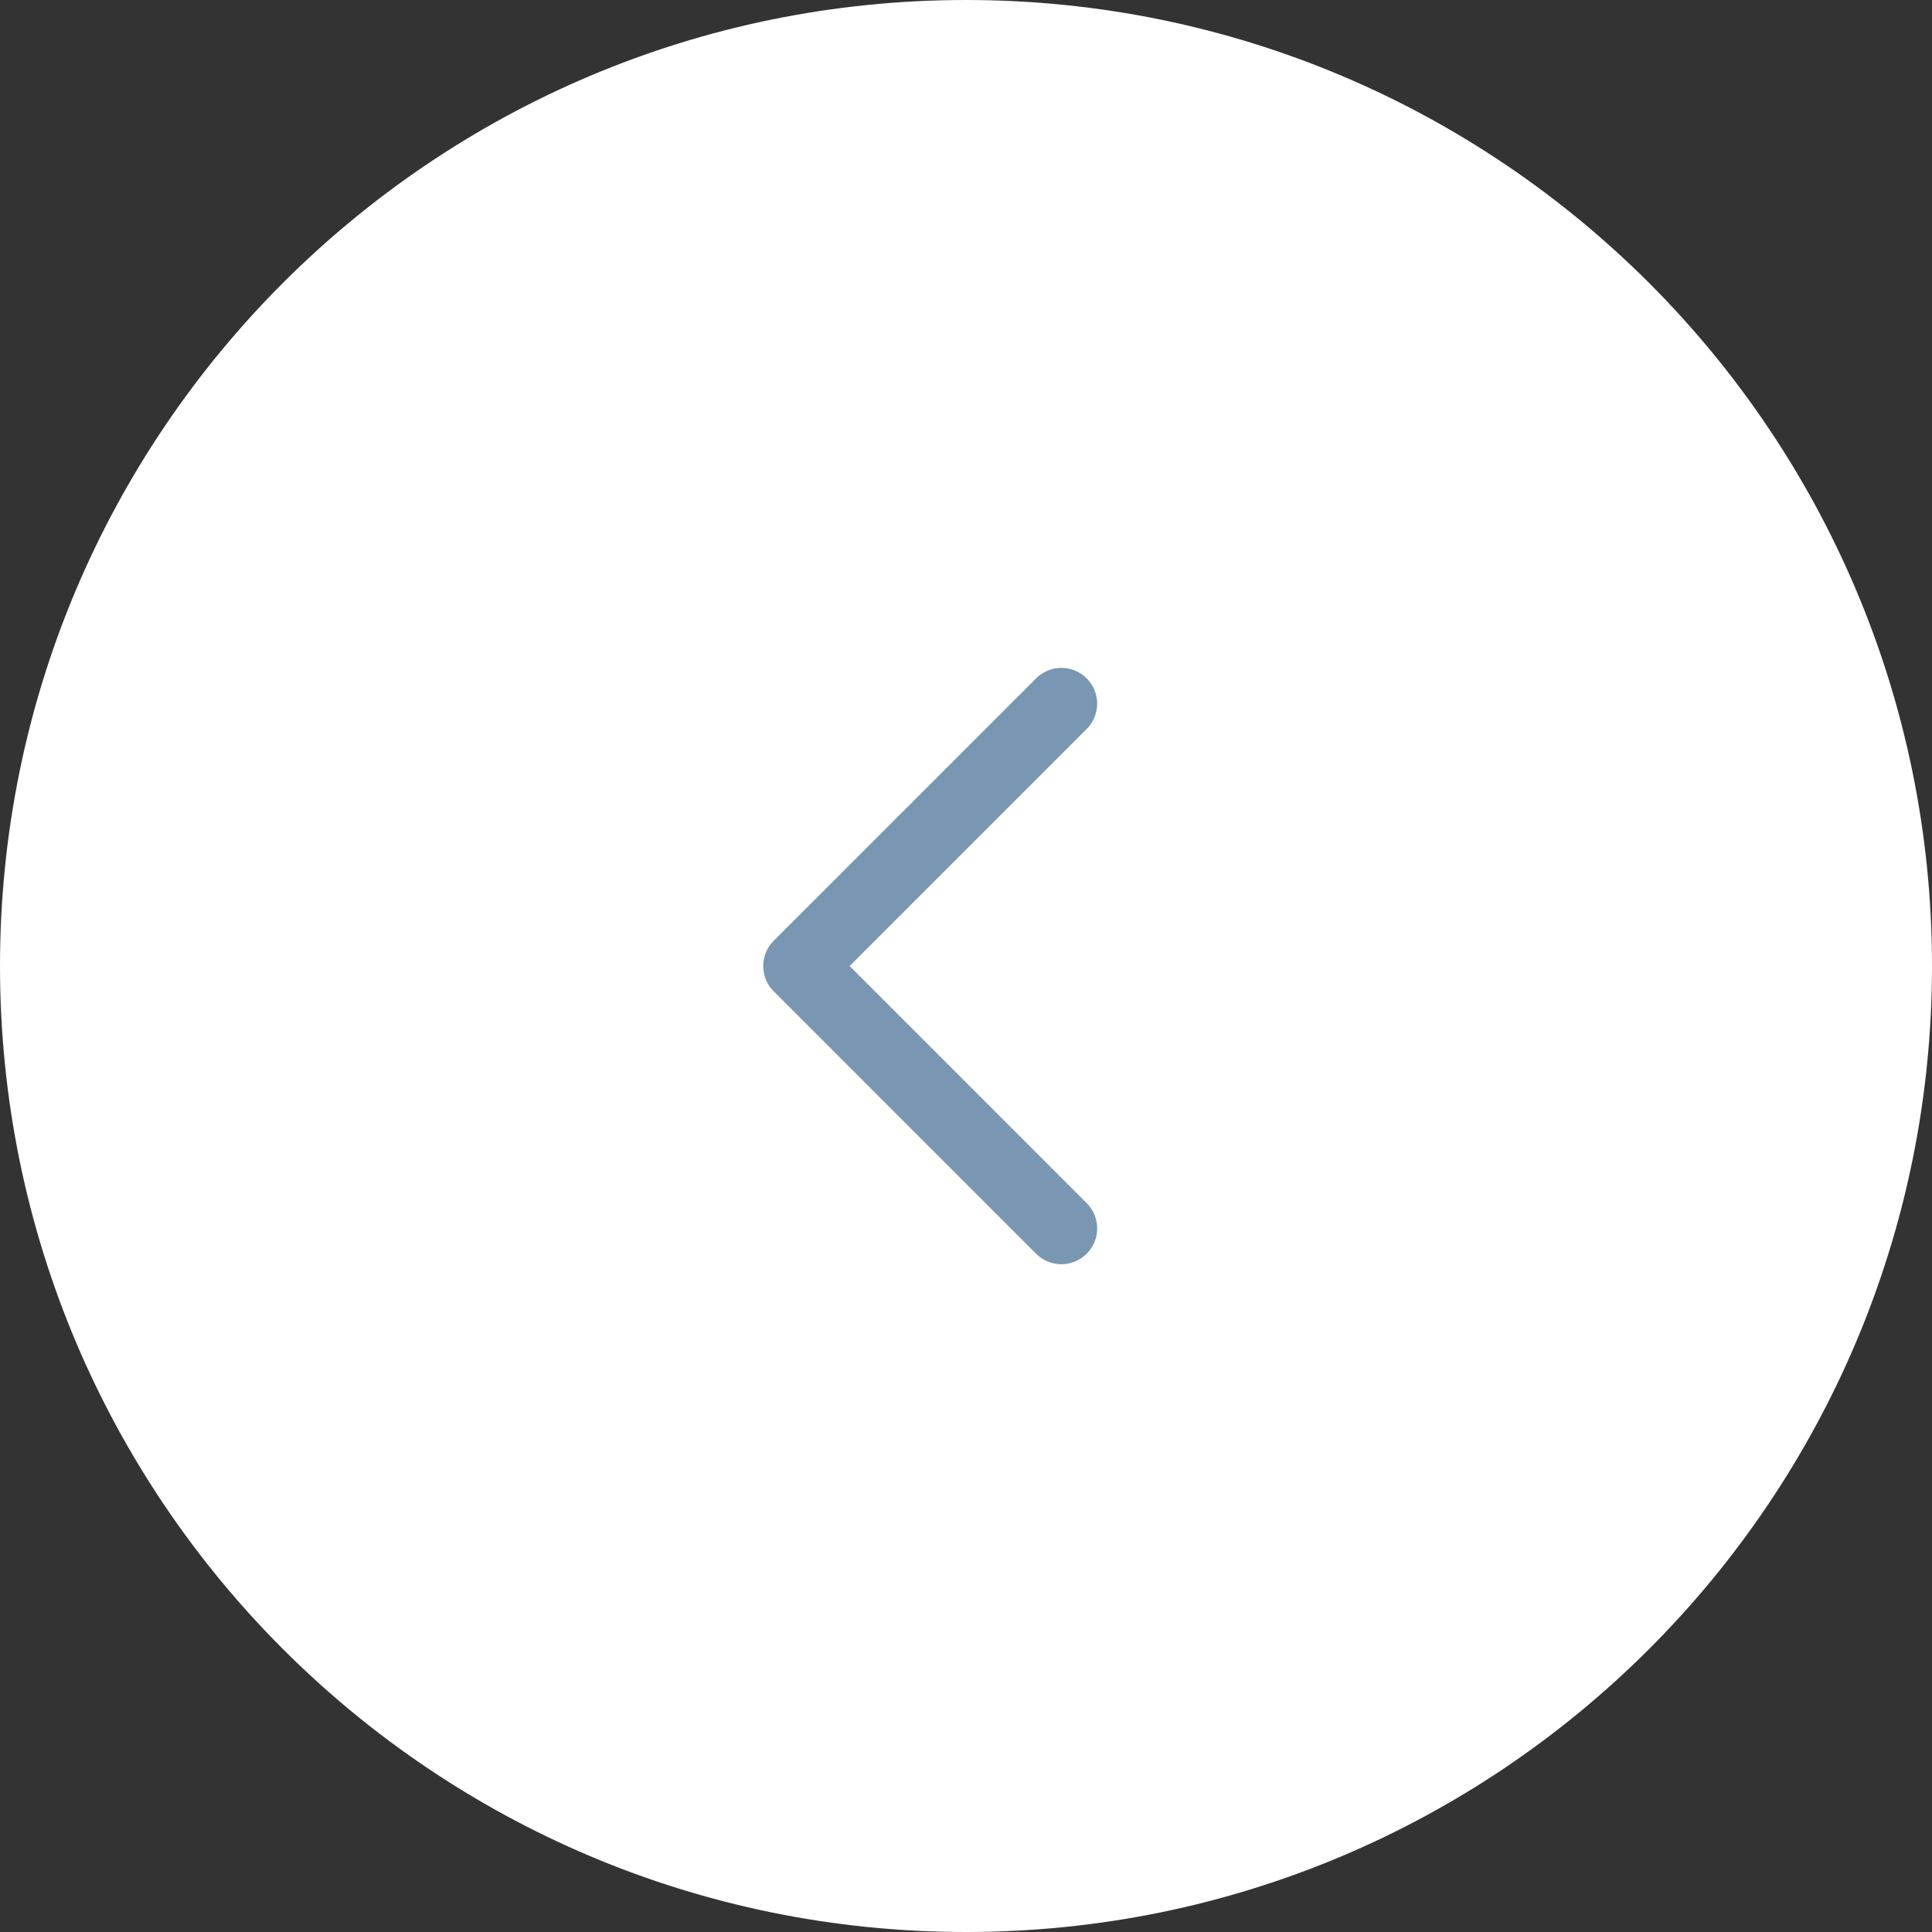 <?xml version="1.0" encoding="UTF-8"?> <svg xmlns="http://www.w3.org/2000/svg" width="54" height="54" viewBox="0 0 54 54" fill="none"><rect x="0" y="0" width="54" height="54" fill="#333333" stroke="none"/> <g clip-path="url(#clip0_766_9)"> <path d="M27 54C41.912 54 54 41.912 54 27C54 12.088 41.912 0 27 0C12.088 0 0 12.088 0 27C0 41.912 12.088 54 27 54Z" fill="white"></path> <mask id="mask0_766_9" style="mask-type:luminance" maskUnits="userSpaceOnUse" x="5" y="5" width="44" height="44"> <path d="M5 5H49V49H5V5Z" fill="white"></path> </mask> <g mask="url(#mask0_766_9)"> <path d="M29.666 34.335L22.333 27.001L29.666 19.668" stroke="#7997B3" stroke-width="2" stroke-linecap="round" stroke-linejoin="round"></path> </g> </g> <defs> <clipPath id="clip0_766_9"> <rect width="54" height="54" fill="white"></rect> </clipPath> </defs> </svg> 